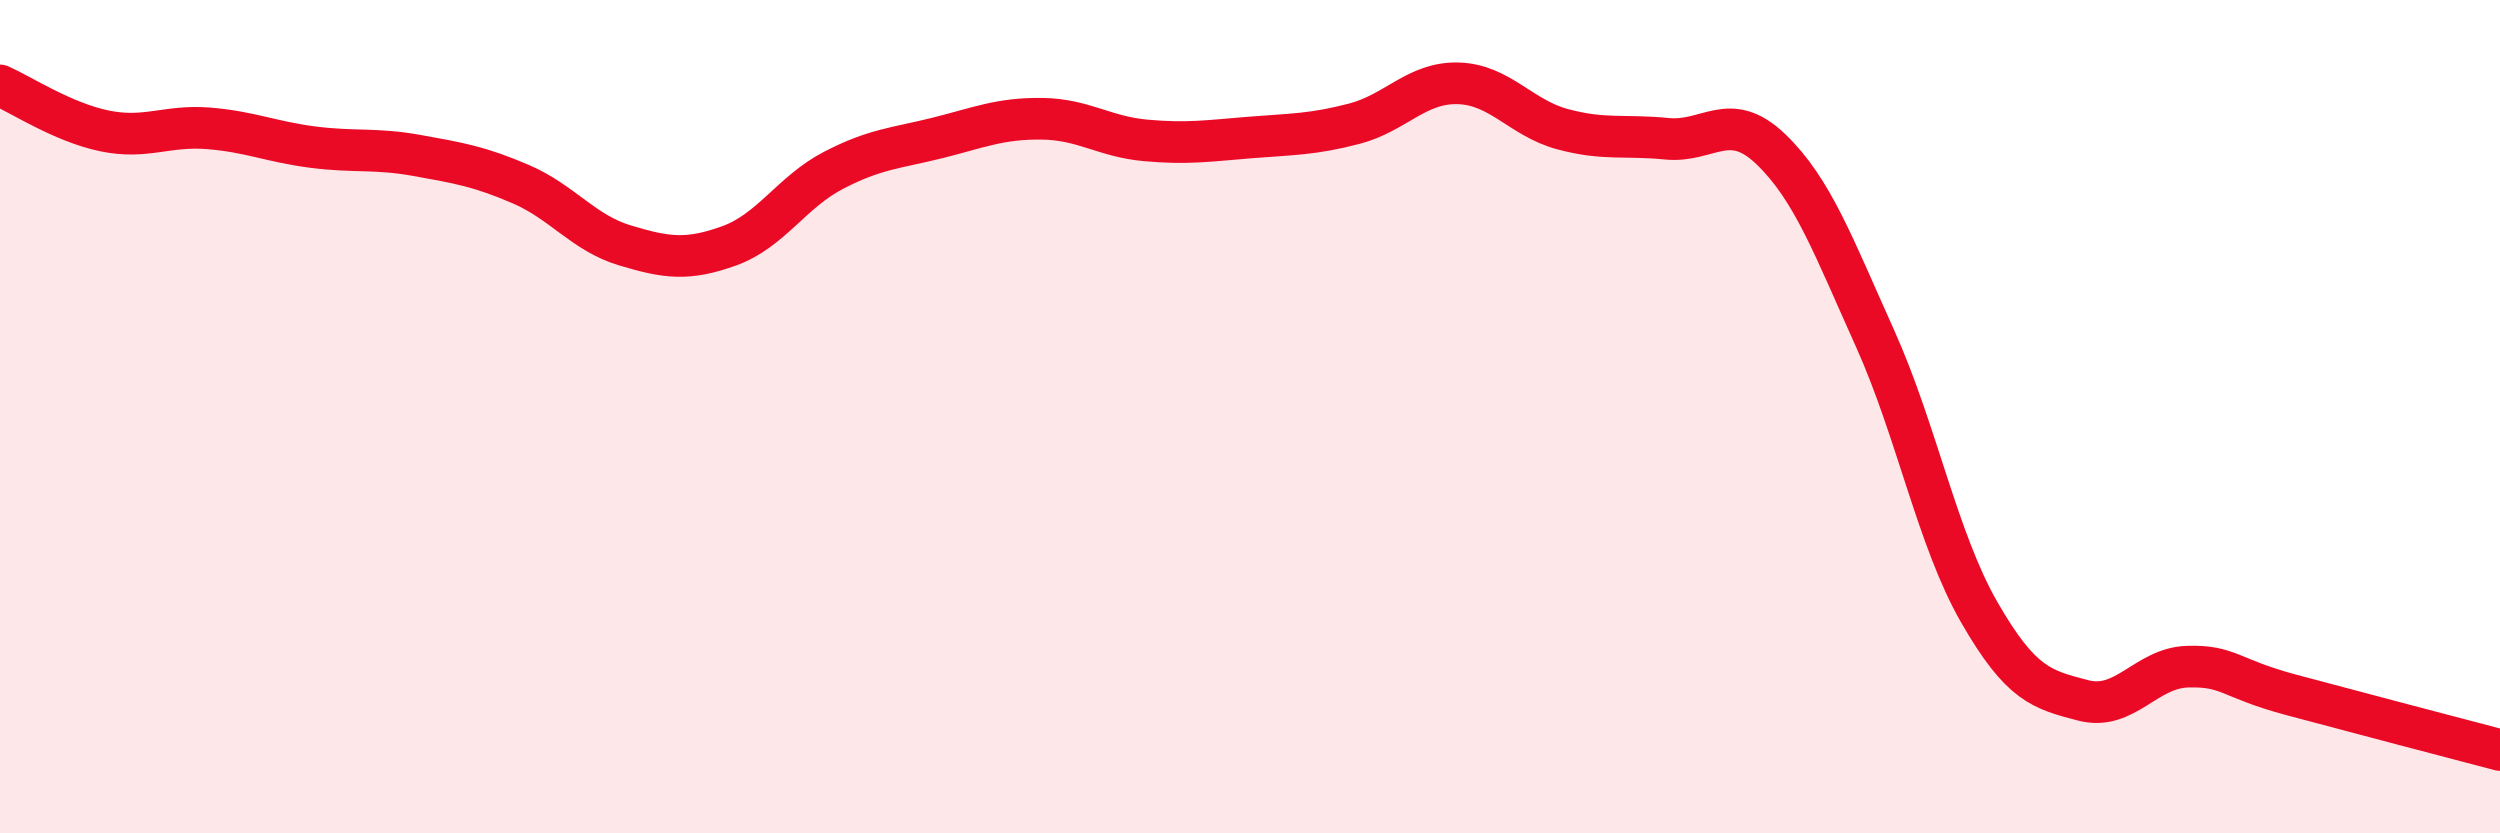 
    <svg width="60" height="20" viewBox="0 0 60 20" xmlns="http://www.w3.org/2000/svg">
      <path
        d="M 0,2.05 C 0.5,2.27 1.5,2.93 2.5,3.14 C 3.5,3.35 4,3 5,3.08 C 6,3.16 6.5,3.4 7.5,3.53 C 8.5,3.66 9,3.55 10,3.73 C 11,3.91 11.5,3.99 12.5,4.42 C 13.5,4.85 14,5.59 15,5.89 C 16,6.19 16.5,6.26 17.5,5.9 C 18.5,5.54 19,4.61 20,4.09 C 21,3.57 21.5,3.56 22.5,3.31 C 23.5,3.06 24,2.84 25,2.85 C 26,2.86 26.5,3.28 27.5,3.37 C 28.5,3.46 29,3.38 30,3.3 C 31,3.22 31.5,3.23 32.5,2.97 C 33.5,2.71 34,1.97 35,2 C 36,2.03 36.5,2.83 37.5,3.1 C 38.5,3.37 39,3.23 40,3.33 C 41,3.43 41.5,2.62 42.5,3.58 C 43.5,4.54 44,5.9 45,8.12 C 46,10.34 46.5,12.95 47.5,14.69 C 48.5,16.43 49,16.55 50,16.81 C 51,17.07 51.5,16.03 52.5,16 C 53.5,15.97 53.5,16.28 55,16.68 C 56.5,17.08 59,17.74 60,18L60 20L0 20Z"
        fill="#EB0A25"
        opacity="0.1"
        stroke-linecap="round"
        stroke-linejoin="round"
      />
      <path
        d="M 0,2.05 C 0.5,2.27 1.5,2.93 2.5,3.14 C 3.5,3.35 4,3 5,3.08 C 6,3.16 6.5,3.4 7.5,3.53 C 8.5,3.66 9,3.55 10,3.73 C 11,3.91 11.5,3.99 12.5,4.42 C 13.5,4.85 14,5.59 15,5.89 C 16,6.19 16.5,6.26 17.5,5.9 C 18.5,5.54 19,4.61 20,4.09 C 21,3.57 21.5,3.56 22.5,3.31 C 23.5,3.06 24,2.84 25,2.85 C 26,2.86 26.5,3.28 27.5,3.37 C 28.5,3.46 29,3.38 30,3.3 C 31,3.22 31.5,3.23 32.5,2.97 C 33.5,2.71 34,1.97 35,2 C 36,2.03 36.5,2.83 37.5,3.1 C 38.5,3.37 39,3.23 40,3.33 C 41,3.43 41.5,2.62 42.5,3.58 C 43.5,4.54 44,5.9 45,8.12 C 46,10.34 46.5,12.95 47.5,14.69 C 48.5,16.43 49,16.55 50,16.81 C 51,17.07 51.5,16.03 52.5,16 C 53.5,15.97 53.5,16.28 55,16.68 C 56.5,17.08 59,17.74 60,18"
        stroke="#EB0A25"
        stroke-width="1"
        fill="none"
        stroke-linecap="round"
        stroke-linejoin="round"
      />
    </svg>
  